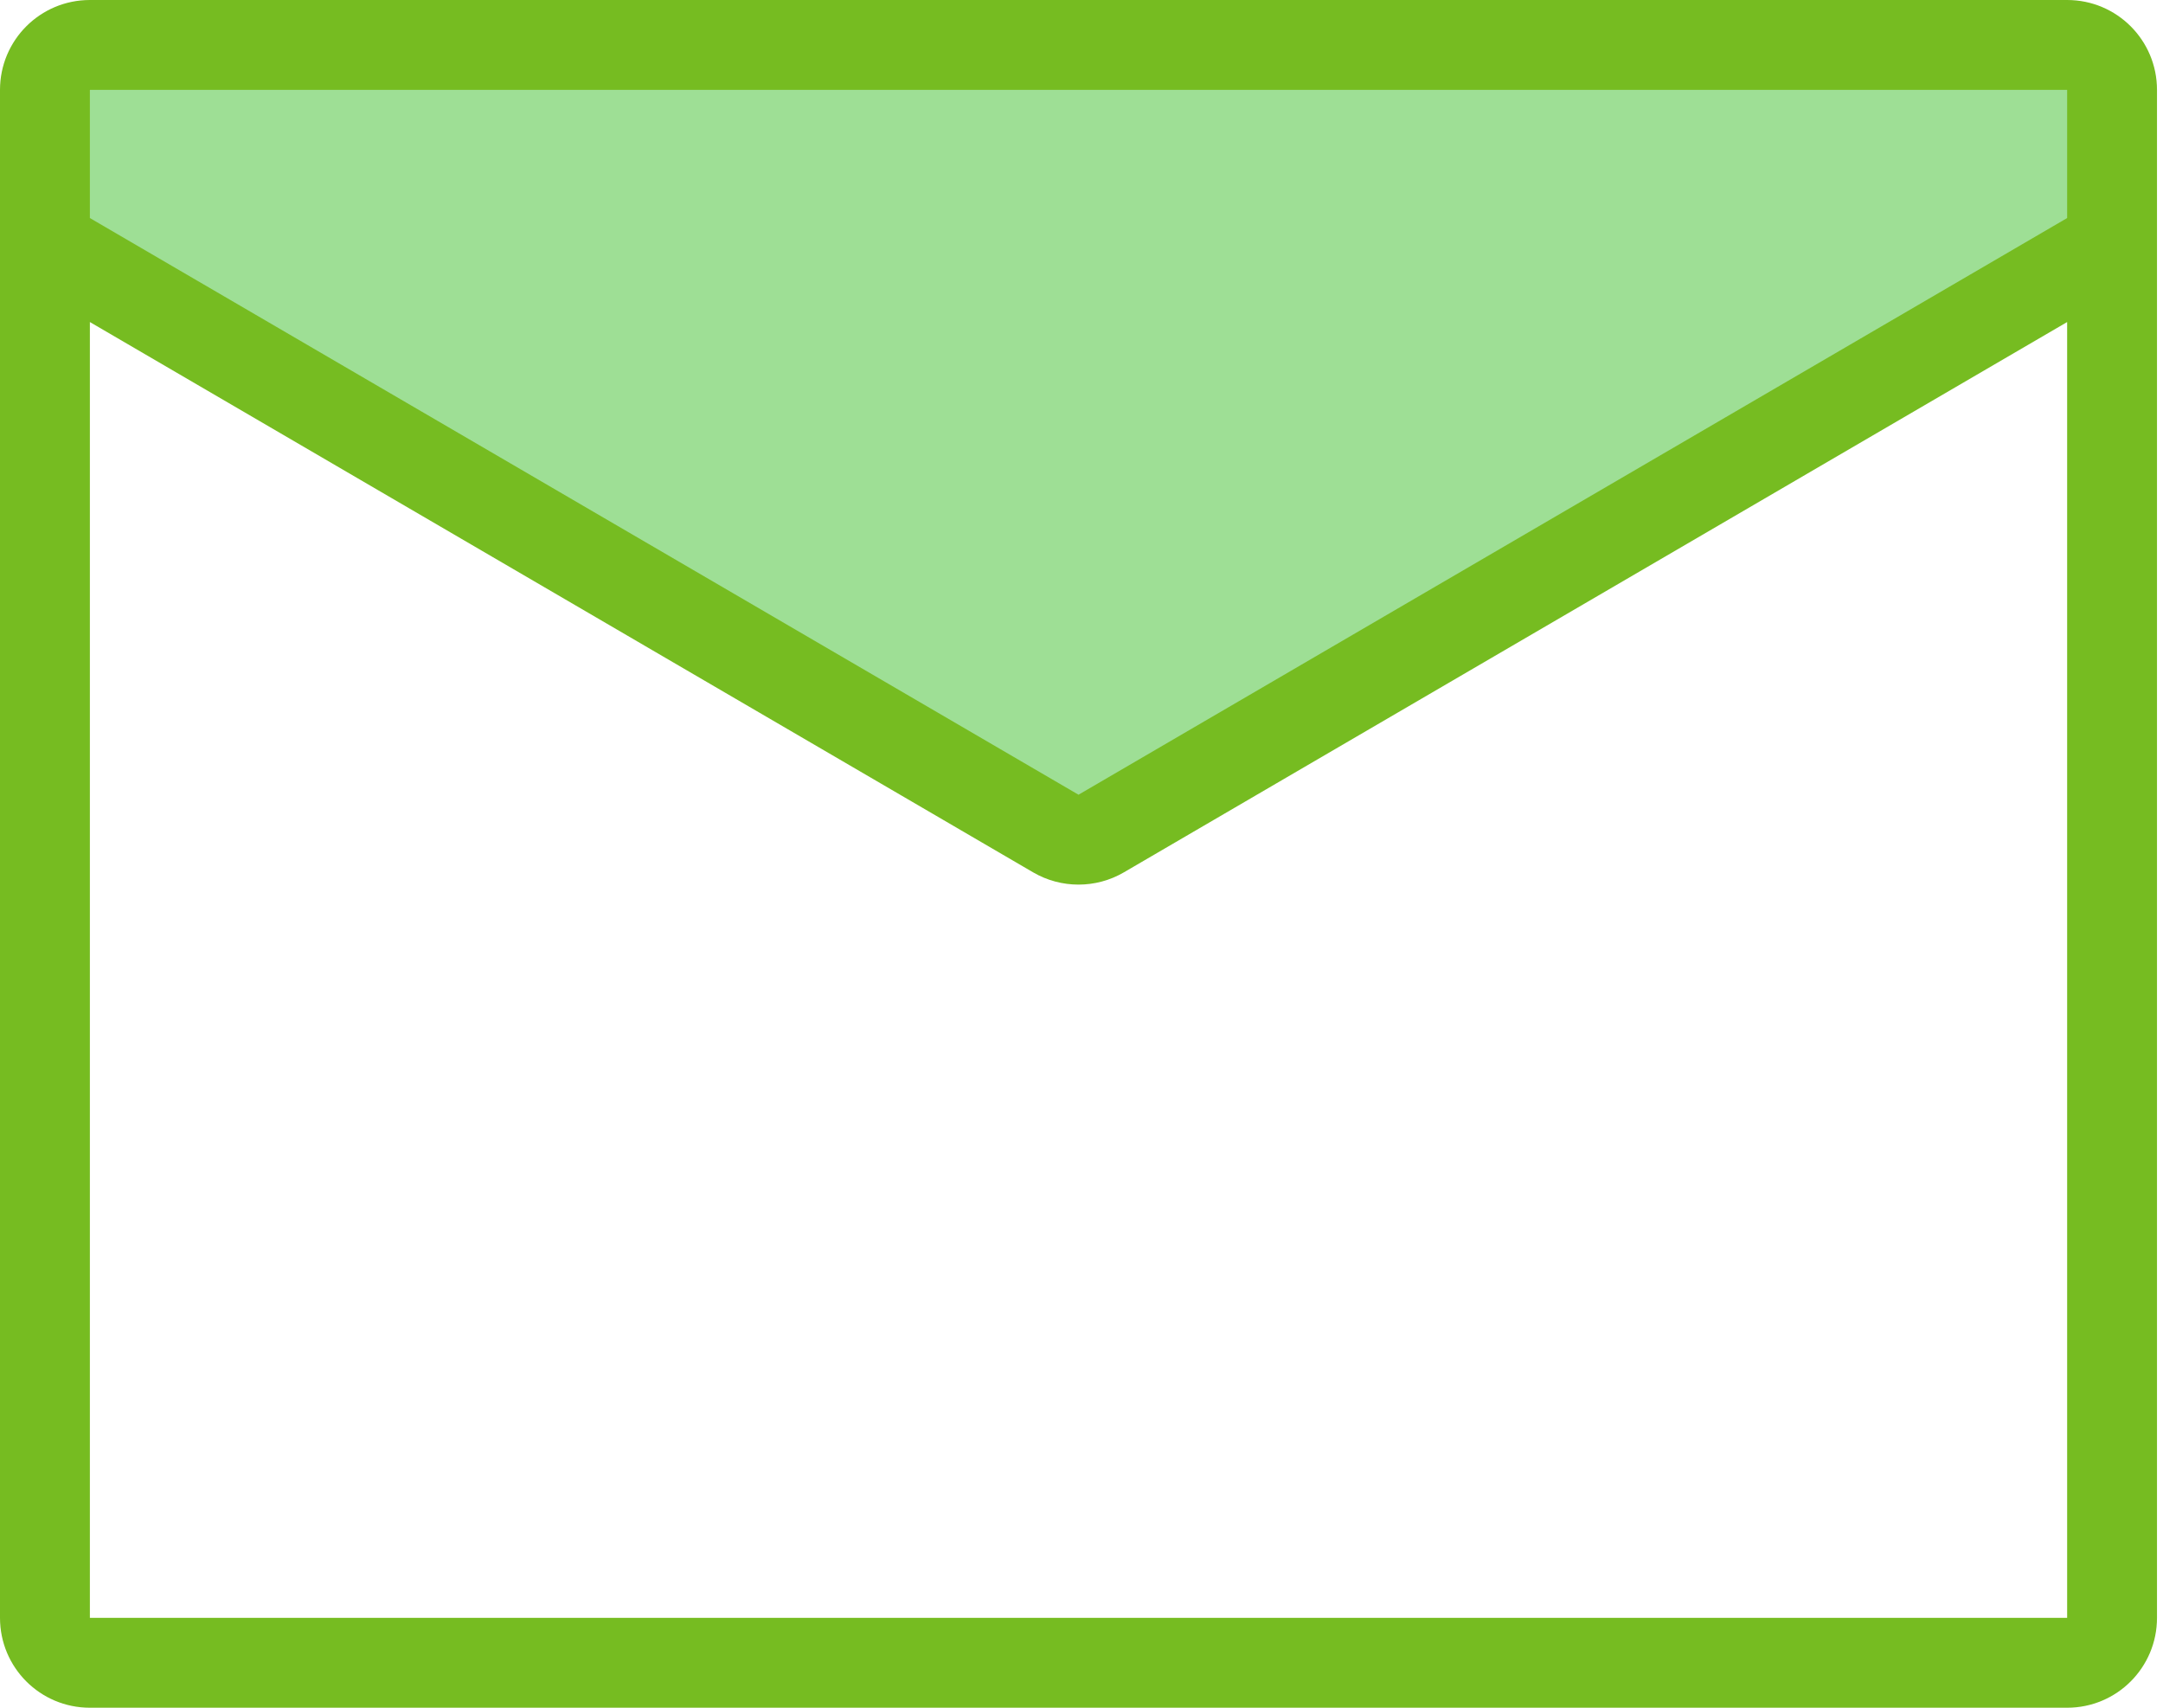 <?xml version="1.0" encoding="UTF-8"?>
<svg width="76px" height="60px" viewBox="0 0 76 60" version="1.1" xmlns="http://www.w3.org/2000/svg" xmlns:xlink="http://www.w3.org/1999/xlink">
    <title>icon</title>
    <g id="V3" stroke="none" stroke-width="1" fill="none" fill-rule="evenodd">
        <g id="Contact-Us-v3" transform="translate(-975, -385)">
            <g id="Contact" transform="translate(135, 345)">
                <g id="Mail" transform="translate(800, 0)">
                    <g id="icon" transform="translate(40, 40)">
                        <path d="M37.895,29.5 C37.614,29.5 37.339,29.428 37.099,29.286 L1.579,8.567 L1.579,3.157 C1.579,2.289 2.289,1.578 3.158,1.578 L72.632,1.578 C73.5,1.578 74.211,2.289 74.211,3.157 L74.211,8.567 L38.691,29.286 C38.451,29.428 38.176,29.5 37.895,29.5" id="Fill-1" fill="#9EDF95"></path>
                        <path d="M72.632,56.842 L3.158,56.842 L3.158,11.315 L36.303,30.651 C36.796,30.938 37.345,31.08 37.895,31.08 C38.444,31.08 38.994,30.938 39.486,30.651 L72.632,11.315 L72.632,56.842 Z M3.158,3.158 L72.632,3.158 L72.632,7.661 L37.895,27.922 L3.158,7.661 L3.158,3.158 Z M72.632,0 L3.158,0 C1.412,0 0,1.412 0,3.158 L0,56.842 C0,58.588 1.412,60 3.158,60 L72.632,60 C74.378,60 75.789,58.588 75.789,56.842 L75.789,3.158 C75.789,1.412 74.378,0 72.632,0 L72.632,0 Z" id="Fill-3" fill="#76BC21"></path>
                    </g>
                </g>
            </g>
        </g>
    </g>
</svg>